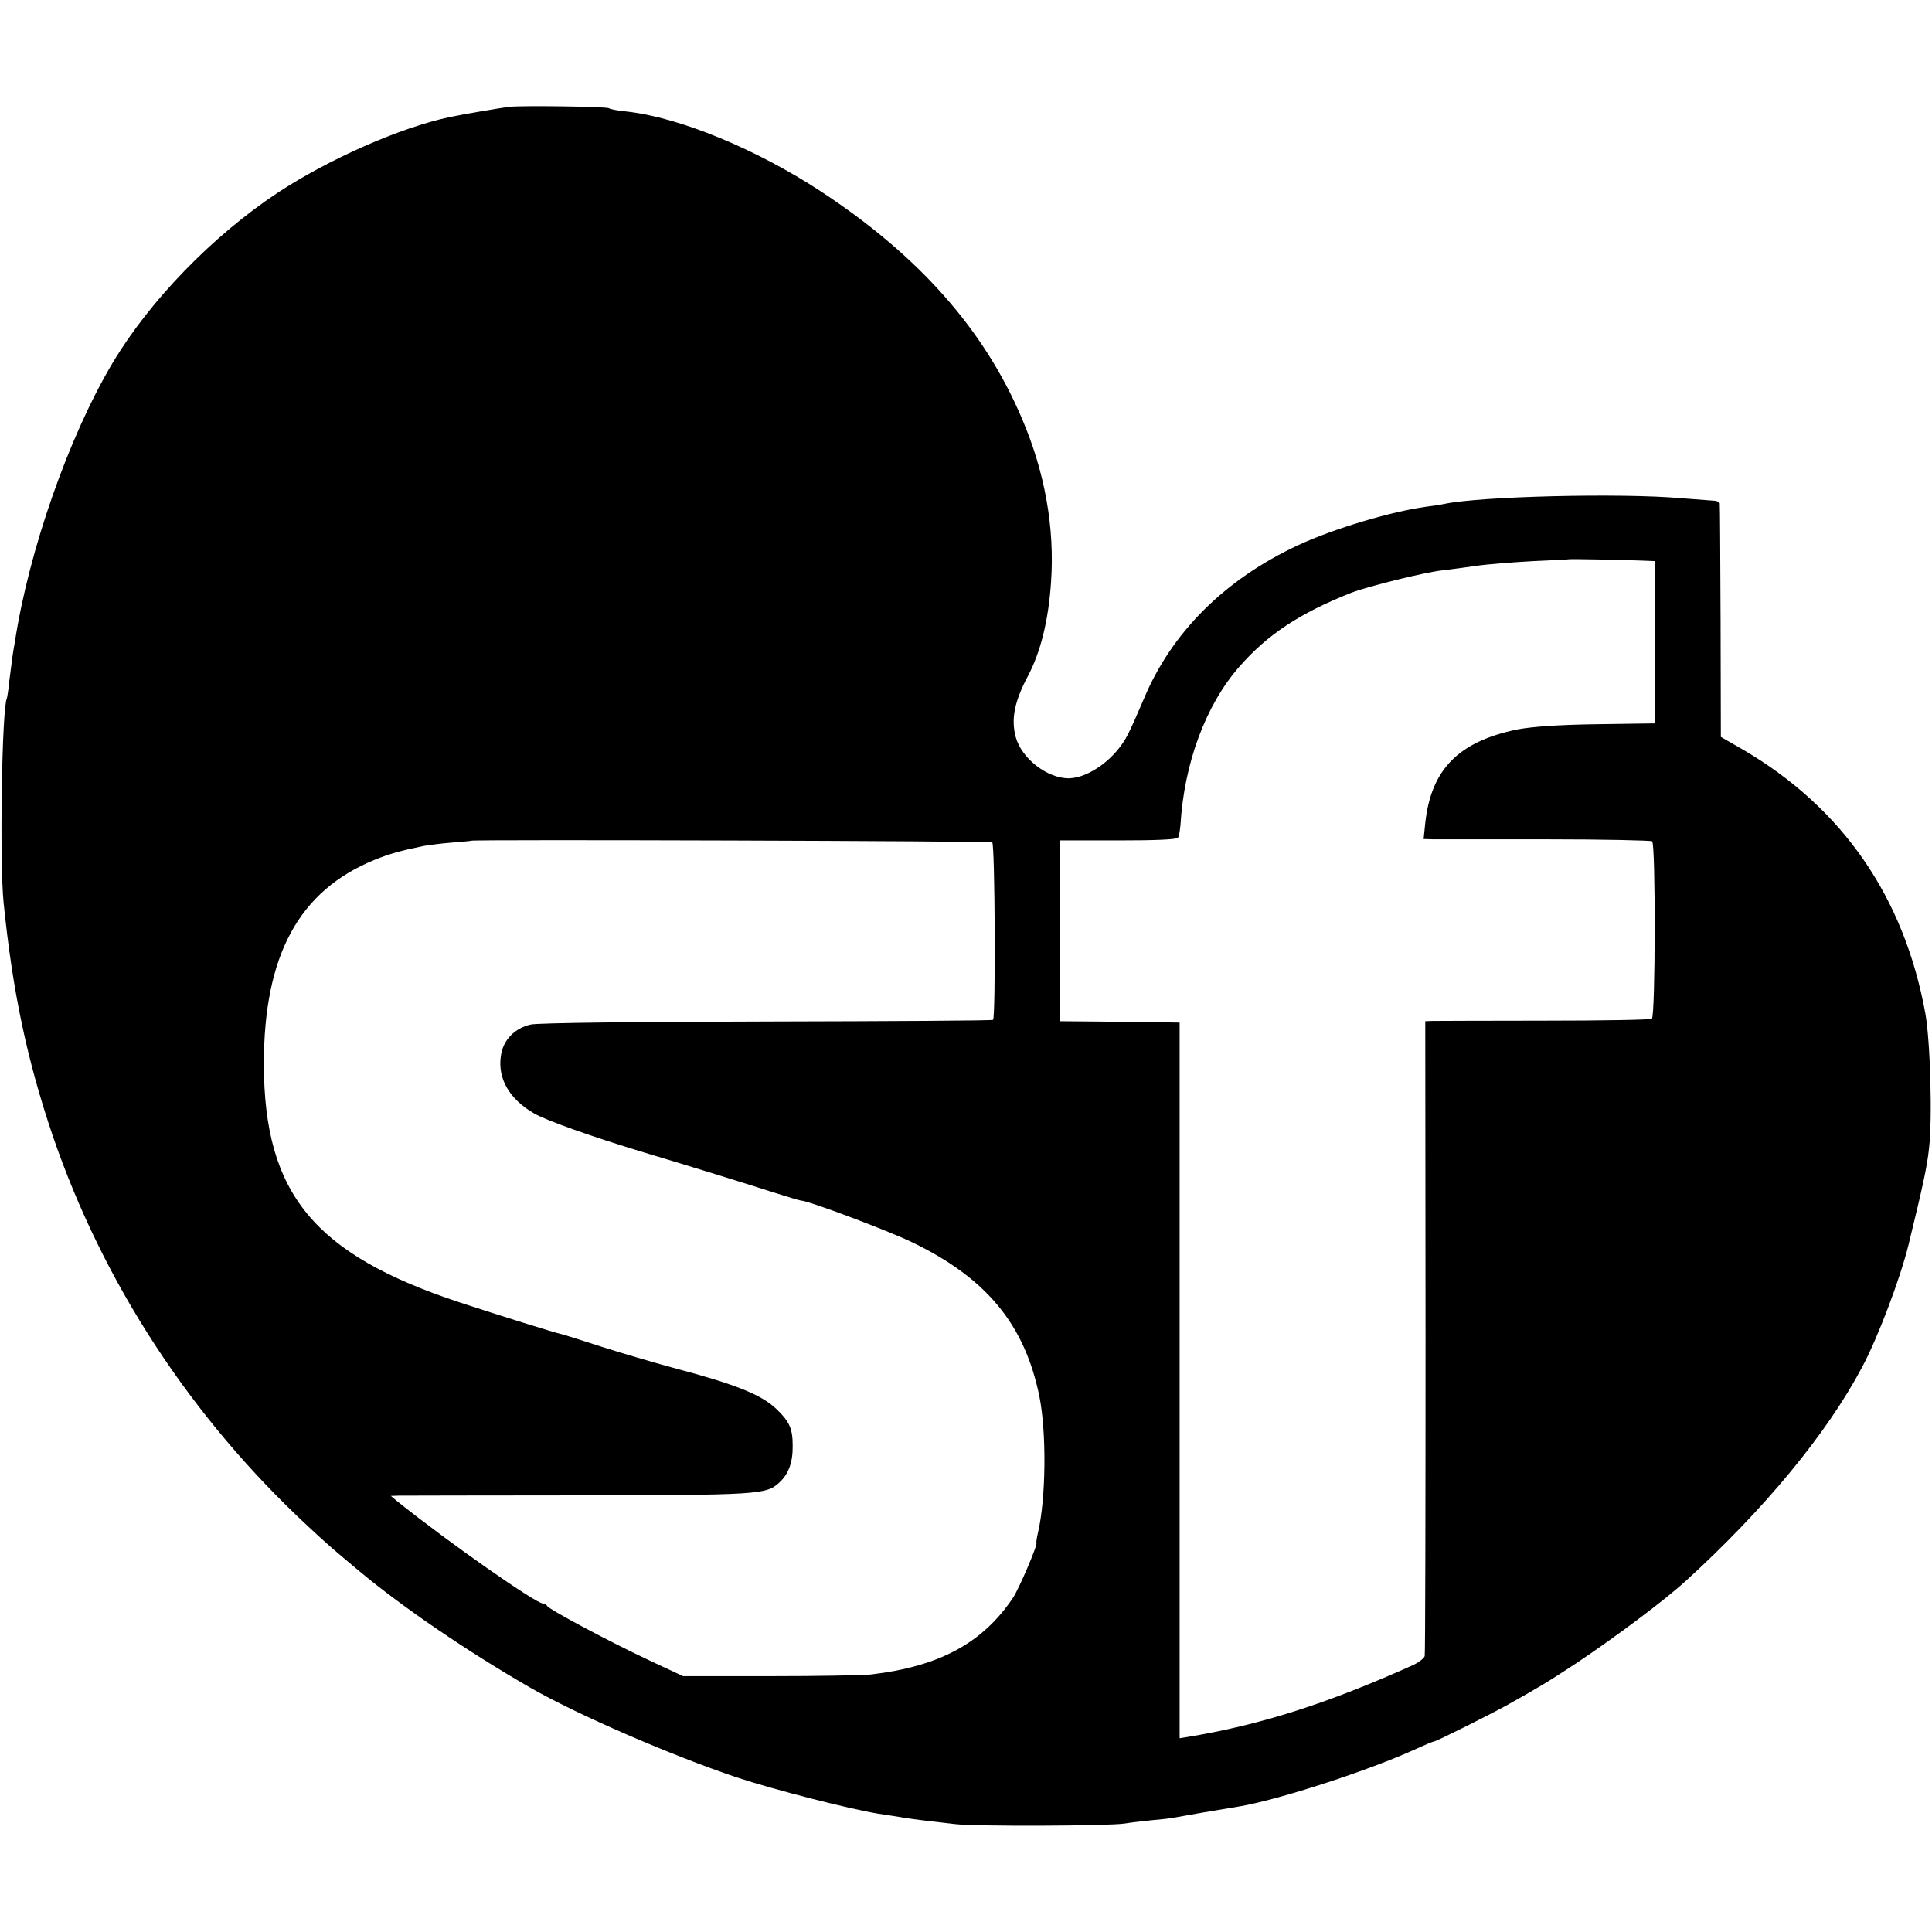 <?xml version="1.0" standalone="no"?>
<!DOCTYPE svg PUBLIC "-//W3C//DTD SVG 20010904//EN"
 "http://www.w3.org/TR/2001/REC-SVG-20010904/DTD/svg10.dtd">
<svg version="1.0" xmlns="http://www.w3.org/2000/svg"
 width="700pt" height="700pt" viewBox="0 0 700 700"
 preserveAspectRatio="xMidYMid meet">
<g transform="translate(0,700) scale(0.1,-0.1)"
fill="#000000" stroke="none">
<path d="M1845 6613 c-32 -4 -173 -28 -215 -37 -180 -38 -440 -153 -625 -275
-235 -156 -463 -391 -597 -616 -158 -265 -303 -678 -354 -1010 -3 -16 -7 -41
-9 -55 -2 -14 -7 -52 -11 -85 -3 -33 -8 -62 -9 -65 -18 -31 -27 -591 -12 -740
33 -325 85 -570 178 -845 183 -534 500 -1020 925 -1415 70 -65 80 -74 184
-161 157 -131 391 -291 620 -423 172 -99 512 -246 750 -326 136 -45 407 -114
510 -131 36 -5 76 -12 90 -14 34 -6 101 -14 190 -24 74 -9 557 -7 615 2 17 3
61 8 98 12 37 3 78 8 90 11 20 4 159 28 228 39 142 24 472 131 641 209 31 14
59 26 63 26 8 0 188 90 260 129 125 70 153 87 255 154 142 95 319 227 399 300
282 257 509 531 637 772 58 108 139 323 169 445 52 213 67 282 74 347 13 107
5 390 -13 491 -77 422 -300 745 -661 956 l-80 46 -1 418 c-1 229 -2 422 -3
428 -1 5 -11 10 -23 10 -13 1 -66 5 -118 9 -215 19 -729 7 -858 -21 -13 -3
-43 -7 -65 -10 -125 -17 -334 -79 -463 -139 -266 -124 -459 -316 -560 -558
-19 -45 -44 -102 -57 -127 -43 -87 -141 -159 -215 -160 -78 0 -171 72 -192
150 -17 65 -5 127 44 220 46 86 75 203 84 340 14 196 -22 400 -106 595 -137
322 -373 588 -727 821 -233 153 -513 269 -705 290 -30 3 -59 8 -64 12 -10 6
-314 10 -361 5z m4101 -1644 l51 -2 -1 -294 -1 -294 -210 -3 c-142 -2 -235 -9
-288 -19 -213 -44 -312 -145 -333 -339 l-6 -58 33 -1 c19 0 203 0 410 0 206 0
380 -4 385 -7 13 -10 12 -635 -1 -643 -5 -4 -181 -7 -390 -7 -209 0 -392 -1
-406 -1 l-25 -1 1 -1142 c0 -629 -1 -1150 -3 -1158 -2 -8 -20 -22 -40 -32
-314 -141 -555 -218 -823 -262 l-25 -4 0 1297 0 1296 -217 3 -217 2 0 328 0
327 211 0 c132 0 213 3 217 10 4 5 7 26 9 45 13 223 91 435 213 574 102 117
219 194 405 268 59 23 272 76 335 82 25 3 79 10 120 16 41 6 134 13 205 17 72
3 131 6 132 7 2 1 191 -2 259 -5z m-2351 -1021 c10 -6 13 -633 3 -643 -2 -3
-371 -5 -819 -6 -463 -1 -832 -5 -856 -11 -58 -13 -100 -56 -108 -112 -13 -83
30 -158 120 -210 43 -25 205 -83 400 -142 174 -52 367 -112 470 -145 50 -16
94 -29 98 -29 25 0 316 -109 404 -152 267 -129 406 -297 459 -558 26 -130 24
-368 -5 -492 -5 -21 -7 -38 -6 -38 8 0 -64 -170 -86 -201 -111 -164 -267 -247
-514 -276 -27 -3 -192 -6 -365 -6 l-315 0 -120 56 c-143 67 -369 187 -373 199
-2 4 -8 8 -14 8 -26 0 -338 218 -528 370 l-24 20 29 1 c17 0 309 1 650 1 649
1 681 3 727 45 35 31 51 75 50 136 0 61 -12 87 -59 132 -55 52 -146 89 -373
149 -74 20 -193 55 -265 78 -71 23 -134 43 -140 44 -21 4 -226 68 -369 115
-529 175 -709 394 -710 864 0 394 127 628 402 740 55 22 91 32 177 50 17 3 62
9 100 12 39 3 71 6 72 7 6 5 1880 -1 1888 -6z"/>
</g>
</svg>
